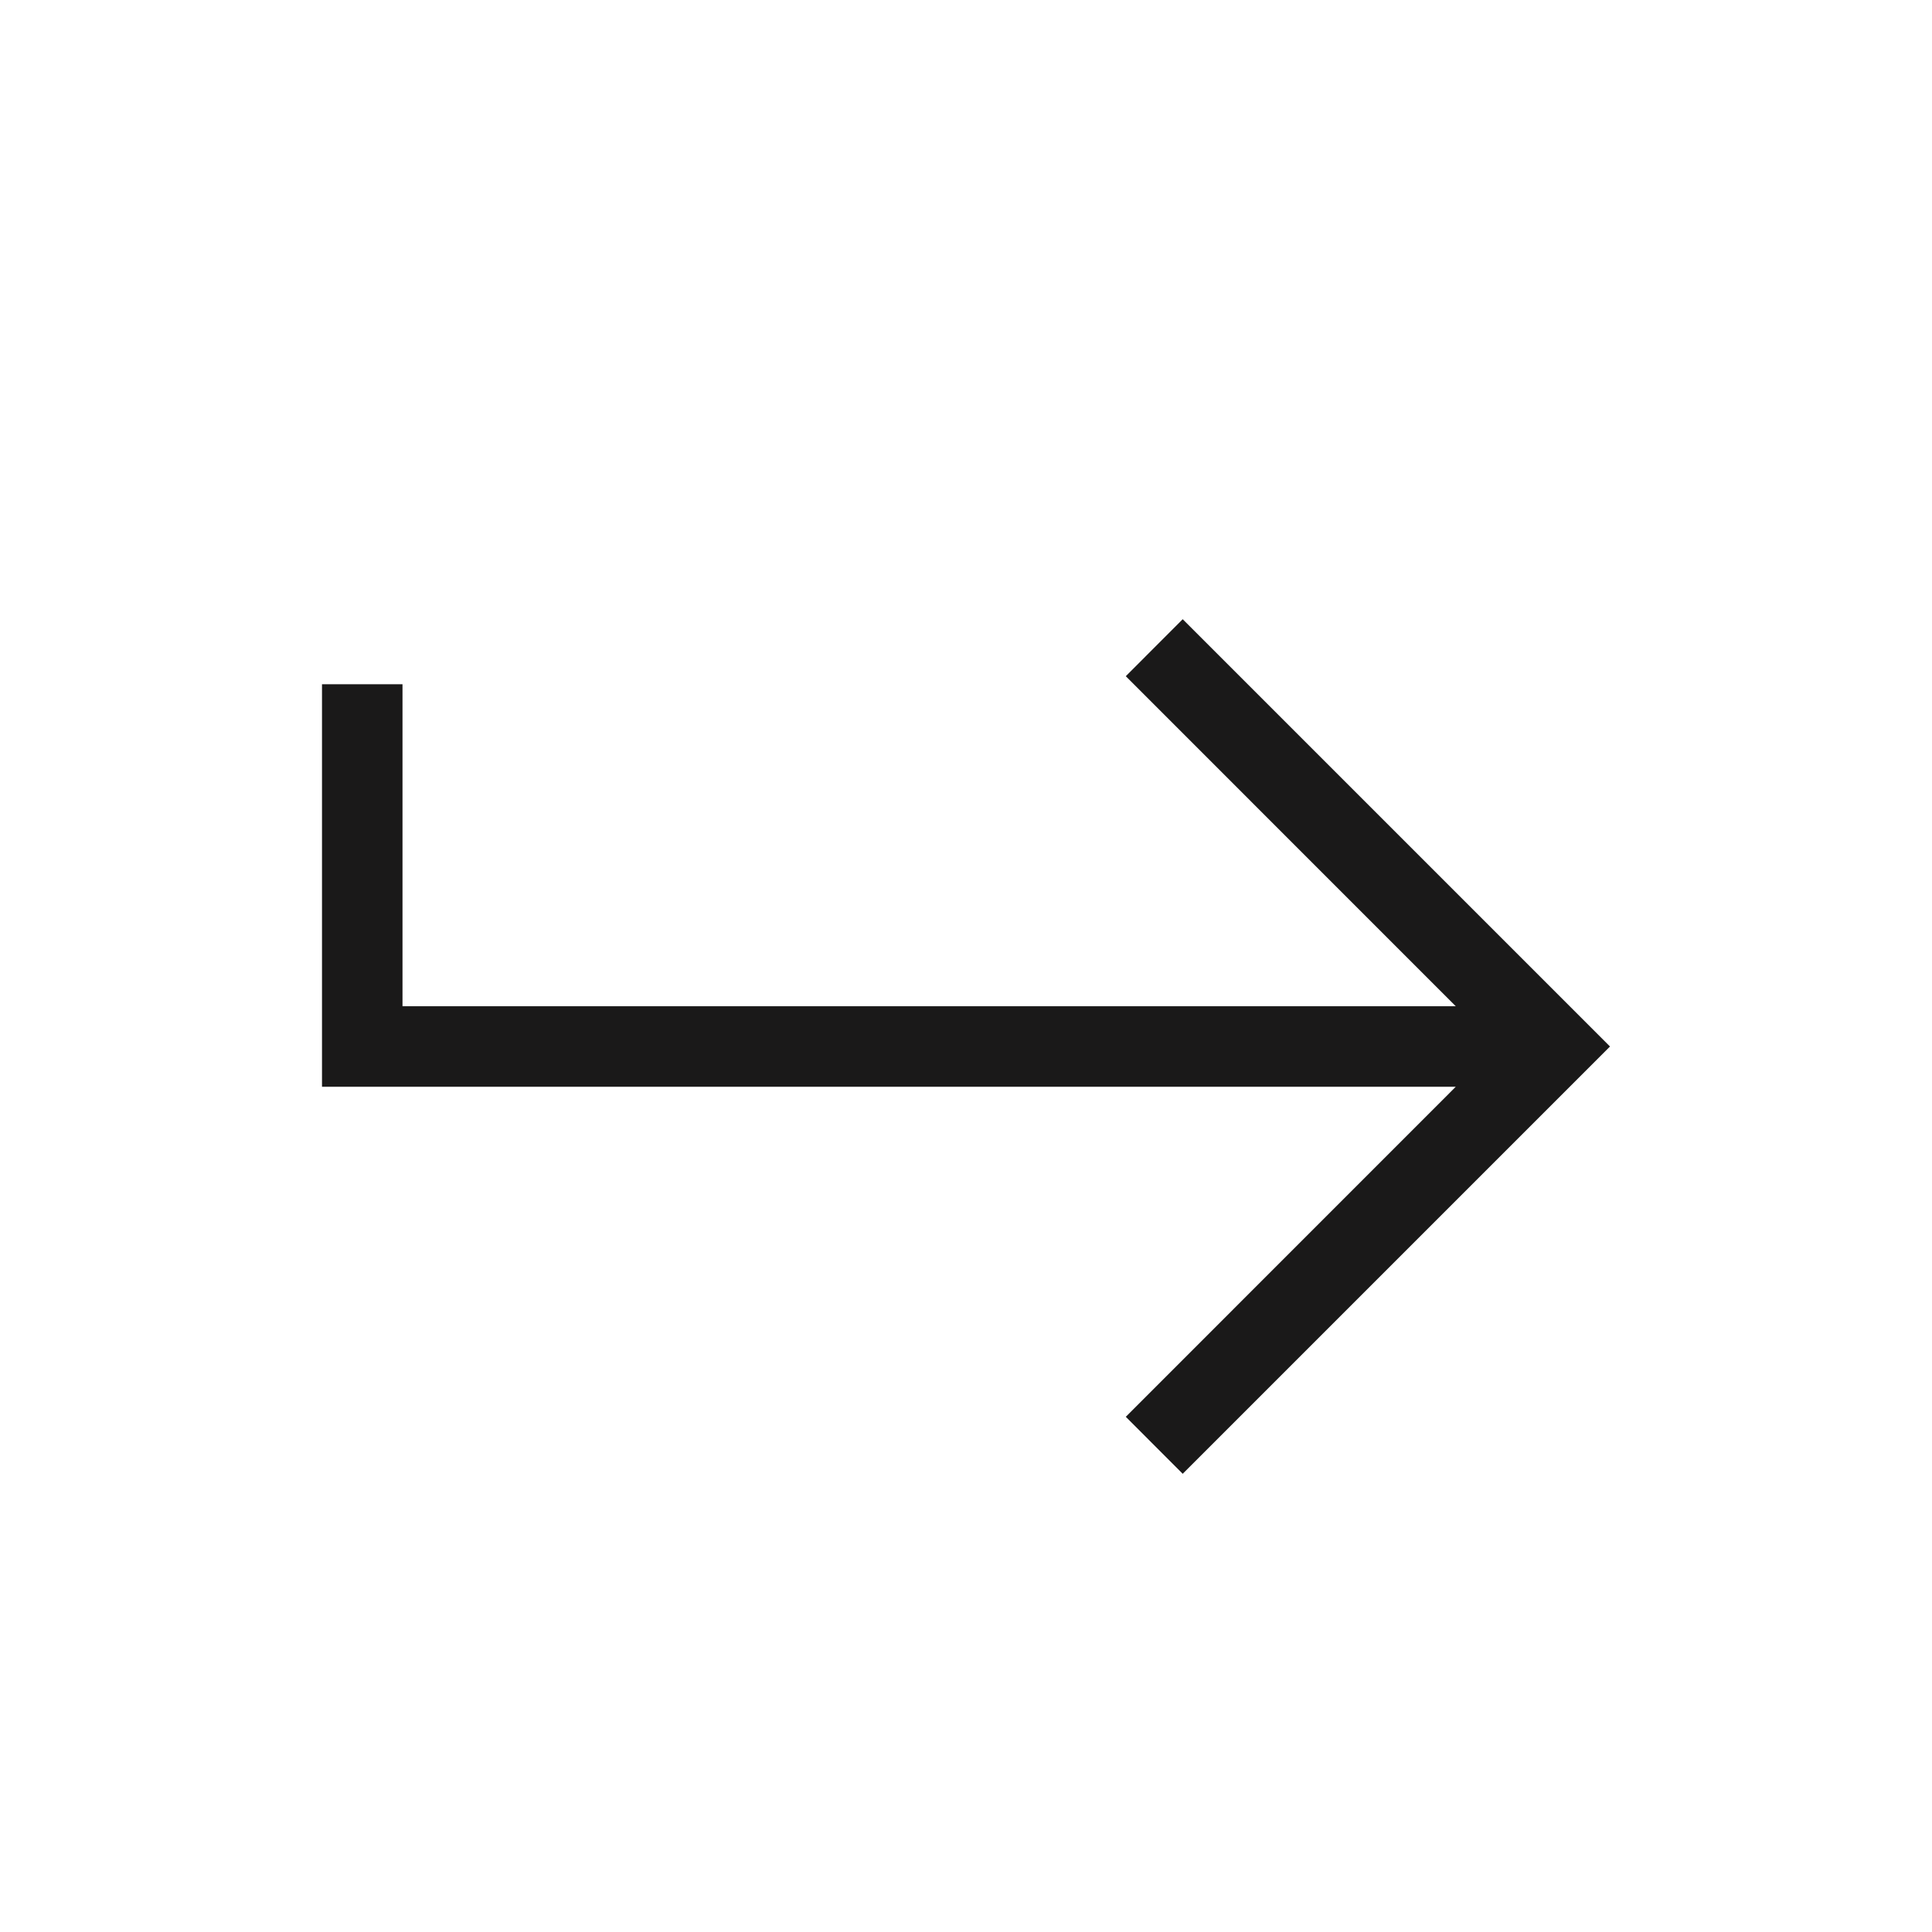 <?xml version="1.0" encoding="UTF-8"?> <svg xmlns="http://www.w3.org/2000/svg" width="24" height="24" viewBox="0 0 24 24" fill="none"><path d="M14.692 18.308L20 13L14.692 7.692L13.985 8.4L18.084 12.5H5V8.5H4V13.5H18.084L13.985 17.6L14.692 18.308Z" fill="#1A1919"></path></svg> 